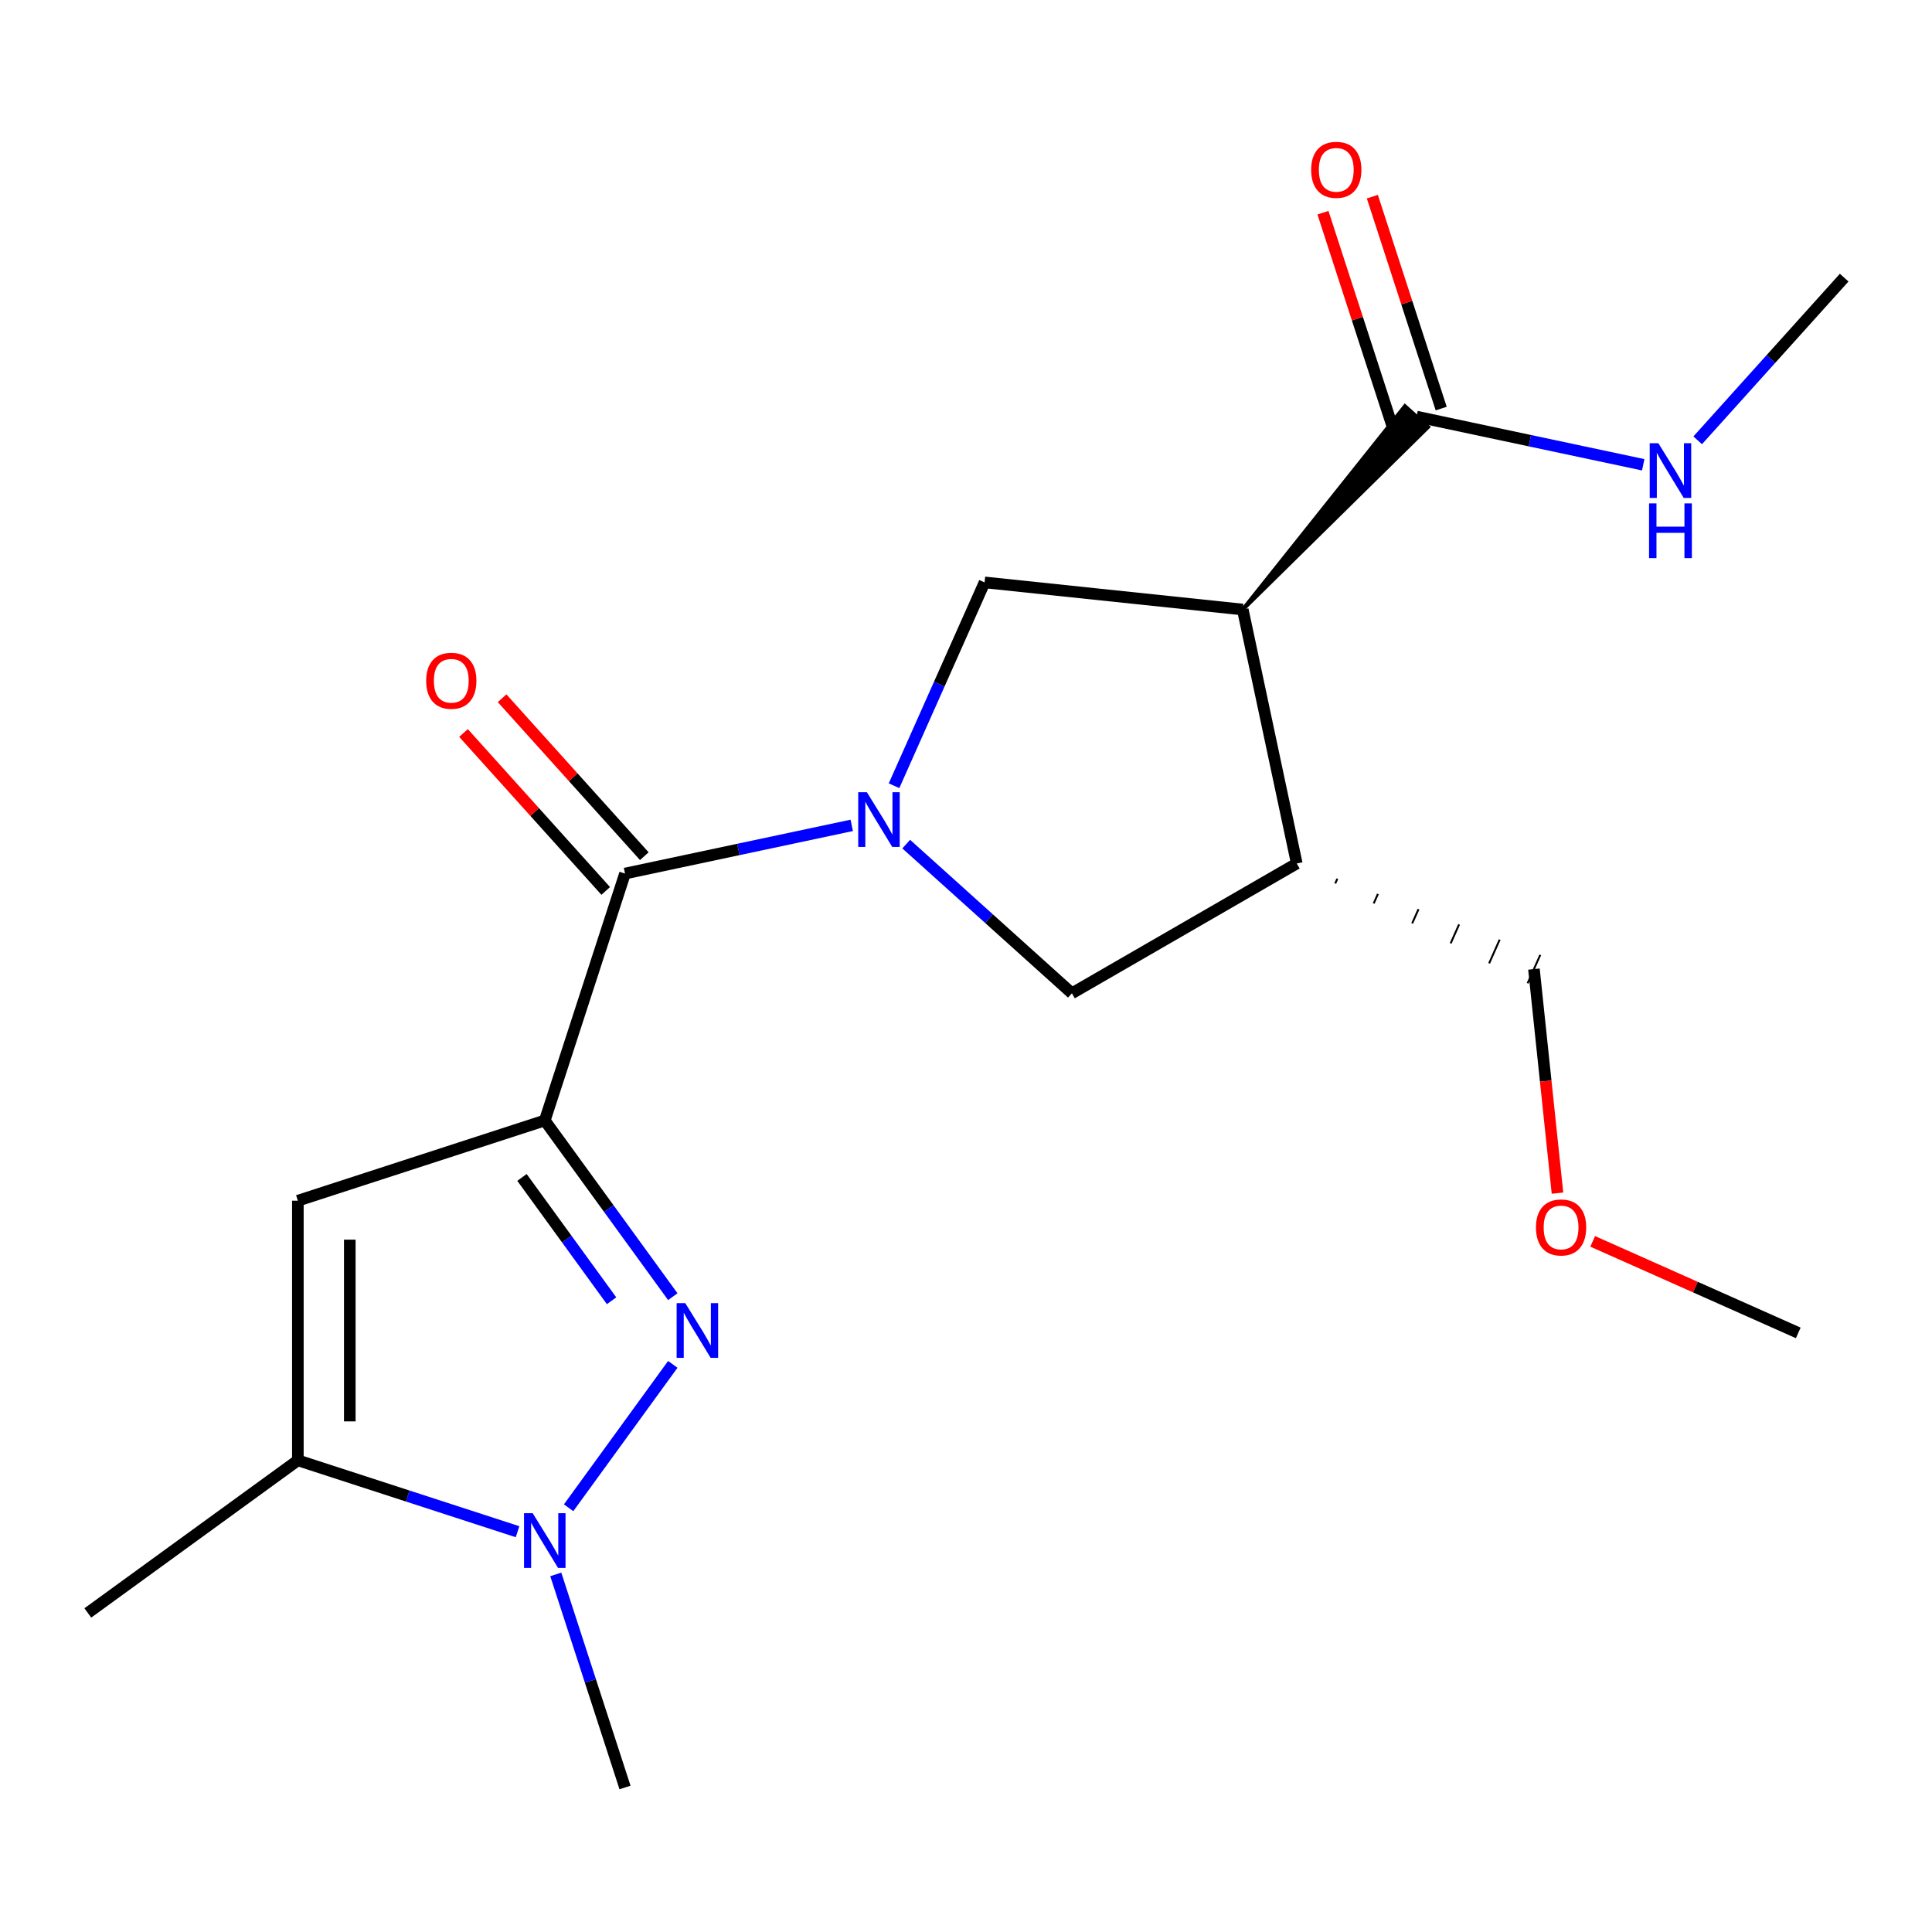 <?xml version='1.0' encoding='iso-8859-1'?>
<svg version='1.1' baseProfile='full'
              xmlns='http://www.w3.org/2000/svg'
                      xmlns:rdkit='http://www.rdkit.org/xml'
                      xmlns:xlink='http://www.w3.org/1999/xlink'
                  xml:space='preserve'
width='1000px' height='1000px' viewBox='0 0 1000 1000'>
<!-- END OF HEADER -->
<rect style='opacity:1.0;fill:#FFFFFF;stroke:none' width='1000' height='1000' x='0' y='0'> </rect>
<path class='bond-1' d='M 281.979,579.956 L 315.109,625.555' style='fill:none;fill-rule:evenodd;stroke:#000000;stroke-width:6px;stroke-linecap:butt;stroke-linejoin:miter;stroke-opacity:1' />
<path class='bond-1' d='M 315.109,625.555 L 348.239,671.155' style='fill:none;fill-rule:evenodd;stroke:#0000FF;stroke-width:6px;stroke-linecap:butt;stroke-linejoin:miter;stroke-opacity:1' />
<path class='bond-1' d='M 270.174,609.434 L 293.365,641.353' style='fill:none;fill-rule:evenodd;stroke:#000000;stroke-width:6px;stroke-linecap:butt;stroke-linejoin:miter;stroke-opacity:1' />
<path class='bond-1' d='M 293.365,641.353 L 316.556,673.273' style='fill:none;fill-rule:evenodd;stroke:#0000FF;stroke-width:6px;stroke-linecap:butt;stroke-linejoin:miter;stroke-opacity:1' />
<path class='bond-2' d='M 281.979,579.956 L 323.506,452.15' style='fill:none;fill-rule:evenodd;stroke:#000000;stroke-width:6px;stroke-linecap:butt;stroke-linejoin:miter;stroke-opacity:1' />
<path class='bond-3' d='M 281.979,579.956 L 154.173,621.483' style='fill:none;fill-rule:evenodd;stroke:#000000;stroke-width:6px;stroke-linecap:butt;stroke-linejoin:miter;stroke-opacity:1' />
<path class='bond-0' d='M 440.853,427.207 L 382.18,439.678' style='fill:none;fill-rule:evenodd;stroke:#0000FF;stroke-width:6px;stroke-linecap:butt;stroke-linejoin:miter;stroke-opacity:1' />
<path class='bond-0' d='M 382.18,439.678 L 323.506,452.15' style='fill:none;fill-rule:evenodd;stroke:#000000;stroke-width:6px;stroke-linecap:butt;stroke-linejoin:miter;stroke-opacity:1' />
<path class='bond-6' d='M 462.753,406.69 L 486.182,354.068' style='fill:none;fill-rule:evenodd;stroke:#0000FF;stroke-width:6px;stroke-linecap:butt;stroke-linejoin:miter;stroke-opacity:1' />
<path class='bond-6' d='M 486.182,354.068 L 509.611,301.445' style='fill:none;fill-rule:evenodd;stroke:#000000;stroke-width:6px;stroke-linecap:butt;stroke-linejoin:miter;stroke-opacity:1' />
<path class='bond-10' d='M 469.052,436.905 L 511.936,475.518' style='fill:none;fill-rule:evenodd;stroke:#0000FF;stroke-width:6px;stroke-linecap:butt;stroke-linejoin:miter;stroke-opacity:1' />
<path class='bond-10' d='M 511.936,475.518 L 554.819,514.13' style='fill:none;fill-rule:evenodd;stroke:#000000;stroke-width:6px;stroke-linecap:butt;stroke-linejoin:miter;stroke-opacity:1' />
<path class='bond-5' d='M 348.239,706.194 L 294.315,780.415' style='fill:none;fill-rule:evenodd;stroke:#0000FF;stroke-width:6px;stroke-linecap:butt;stroke-linejoin:miter;stroke-opacity:1' />
<path class='bond-11' d='M 333.493,443.158 L 296.69,402.284' style='fill:none;fill-rule:evenodd;stroke:#000000;stroke-width:6px;stroke-linecap:butt;stroke-linejoin:miter;stroke-opacity:1' />
<path class='bond-11' d='M 296.69,402.284 L 259.887,361.411' style='fill:none;fill-rule:evenodd;stroke:#FF0000;stroke-width:6px;stroke-linecap:butt;stroke-linejoin:miter;stroke-opacity:1' />
<path class='bond-11' d='M 313.519,461.142 L 276.717,420.269' style='fill:none;fill-rule:evenodd;stroke:#000000;stroke-width:6px;stroke-linecap:butt;stroke-linejoin:miter;stroke-opacity:1' />
<path class='bond-11' d='M 276.717,420.269 L 239.914,379.395' style='fill:none;fill-rule:evenodd;stroke:#FF0000;stroke-width:6px;stroke-linecap:butt;stroke-linejoin:miter;stroke-opacity:1' />
<path class='bond-7' d='M 154.173,621.483 L 154.173,755.866' style='fill:none;fill-rule:evenodd;stroke:#000000;stroke-width:6px;stroke-linecap:butt;stroke-linejoin:miter;stroke-opacity:1' />
<path class='bond-7' d='M 181.05,641.64 L 181.05,735.709' style='fill:none;fill-rule:evenodd;stroke:#000000;stroke-width:6px;stroke-linecap:butt;stroke-linejoin:miter;stroke-opacity:1' />
<path class='bond-4' d='M 643.259,315.492 L 509.611,301.445' style='fill:none;fill-rule:evenodd;stroke:#000000;stroke-width:6px;stroke-linecap:butt;stroke-linejoin:miter;stroke-opacity:1' />
<path class='bond-9' d='M 643.259,315.492 L 739.171,221.02 L 727.187,210.23 Z' style='fill:#000000;fill-rule:evenodd;fill-opacity:1;stroke:#000000;stroke-width:2px;stroke-linecap:butt;stroke-linejoin:miter;stroke-opacity:1;' />
<path class='bond-21' d='M 643.259,315.492 L 671.198,446.938' style='fill:none;fill-rule:evenodd;stroke:#000000;stroke-width:6px;stroke-linecap:butt;stroke-linejoin:miter;stroke-opacity:1' />
<path class='bond-14' d='M 287.672,814.913 L 305.589,870.056' style='fill:none;fill-rule:evenodd;stroke:#0000FF;stroke-width:6px;stroke-linecap:butt;stroke-linejoin:miter;stroke-opacity:1' />
<path class='bond-14' d='M 305.589,870.056 L 323.506,925.199' style='fill:none;fill-rule:evenodd;stroke:#000000;stroke-width:6px;stroke-linecap:butt;stroke-linejoin:miter;stroke-opacity:1' />
<path class='bond-20' d='M 267.88,792.812 L 211.026,774.339' style='fill:none;fill-rule:evenodd;stroke:#0000FF;stroke-width:6px;stroke-linecap:butt;stroke-linejoin:miter;stroke-opacity:1' />
<path class='bond-20' d='M 211.026,774.339 L 154.173,755.866' style='fill:none;fill-rule:evenodd;stroke:#000000;stroke-width:6px;stroke-linecap:butt;stroke-linejoin:miter;stroke-opacity:1' />
<path class='bond-16' d='M 154.173,755.866 L 45.455,834.855' style='fill:none;fill-rule:evenodd;stroke:#000000;stroke-width:6px;stroke-linecap:butt;stroke-linejoin:miter;stroke-opacity:1' />
<path class='bond-8' d='M 671.198,446.938 L 554.819,514.13' style='fill:none;fill-rule:evenodd;stroke:#000000;stroke-width:6px;stroke-linecap:butt;stroke-linejoin:miter;stroke-opacity:1' />
<path class='bond-15' d='M 691.113,457.276 L 692.206,454.82' style='fill:none;fill-rule:evenodd;stroke:#000000;stroke-width:1.0px;stroke-linecap:butt;stroke-linejoin:miter;stroke-opacity:1' />
<path class='bond-15' d='M 711.027,467.613 L 713.213,462.703' style='fill:none;fill-rule:evenodd;stroke:#000000;stroke-width:1.0px;stroke-linecap:butt;stroke-linejoin:miter;stroke-opacity:1' />
<path class='bond-15' d='M 730.941,477.951 L 734.221,470.585' style='fill:none;fill-rule:evenodd;stroke:#000000;stroke-width:1.0px;stroke-linecap:butt;stroke-linejoin:miter;stroke-opacity:1' />
<path class='bond-15' d='M 750.856,488.288 L 755.228,478.467' style='fill:none;fill-rule:evenodd;stroke:#000000;stroke-width:1.0px;stroke-linecap:butt;stroke-linejoin:miter;stroke-opacity:1' />
<path class='bond-15' d='M 770.77,498.625 L 776.236,486.349' style='fill:none;fill-rule:evenodd;stroke:#000000;stroke-width:1.0px;stroke-linecap:butt;stroke-linejoin:miter;stroke-opacity:1' />
<path class='bond-15' d='M 790.684,508.963 L 797.243,494.231' style='fill:none;fill-rule:evenodd;stroke:#000000;stroke-width:1.0px;stroke-linecap:butt;stroke-linejoin:miter;stroke-opacity:1' />
<path class='bond-12' d='M 745.959,211.473 L 728.14,156.629' style='fill:none;fill-rule:evenodd;stroke:#000000;stroke-width:6px;stroke-linecap:butt;stroke-linejoin:miter;stroke-opacity:1' />
<path class='bond-12' d='M 728.14,156.629 L 710.32,101.786' style='fill:none;fill-rule:evenodd;stroke:#FF0000;stroke-width:6px;stroke-linecap:butt;stroke-linejoin:miter;stroke-opacity:1' />
<path class='bond-12' d='M 720.398,219.778 L 702.578,164.935' style='fill:none;fill-rule:evenodd;stroke:#000000;stroke-width:6px;stroke-linecap:butt;stroke-linejoin:miter;stroke-opacity:1' />
<path class='bond-12' d='M 702.578,164.935 L 684.759,110.091' style='fill:none;fill-rule:evenodd;stroke:#FF0000;stroke-width:6px;stroke-linecap:butt;stroke-linejoin:miter;stroke-opacity:1' />
<path class='bond-13' d='M 733.179,215.625 L 791.852,228.097' style='fill:none;fill-rule:evenodd;stroke:#000000;stroke-width:6px;stroke-linecap:butt;stroke-linejoin:miter;stroke-opacity:1' />
<path class='bond-13' d='M 791.852,228.097 L 850.526,240.568' style='fill:none;fill-rule:evenodd;stroke:#0000FF;stroke-width:6px;stroke-linecap:butt;stroke-linejoin:miter;stroke-opacity:1' />
<path class='bond-18' d='M 878.725,227.906 L 916.635,185.802' style='fill:none;fill-rule:evenodd;stroke:#0000FF;stroke-width:6px;stroke-linecap:butt;stroke-linejoin:miter;stroke-opacity:1' />
<path class='bond-18' d='M 916.635,185.802 L 954.545,143.699' style='fill:none;fill-rule:evenodd;stroke:#000000;stroke-width:6px;stroke-linecap:butt;stroke-linejoin:miter;stroke-opacity:1' />
<path class='bond-17' d='M 793.964,501.597 L 800.058,559.581' style='fill:none;fill-rule:evenodd;stroke:#000000;stroke-width:6px;stroke-linecap:butt;stroke-linejoin:miter;stroke-opacity:1' />
<path class='bond-17' d='M 800.058,559.581 L 806.152,617.565' style='fill:none;fill-rule:evenodd;stroke:#FF0000;stroke-width:6px;stroke-linecap:butt;stroke-linejoin:miter;stroke-opacity:1' />
<path class='bond-19' d='M 824.37,642.528 L 877.573,666.215' style='fill:none;fill-rule:evenodd;stroke:#FF0000;stroke-width:6px;stroke-linecap:butt;stroke-linejoin:miter;stroke-opacity:1' />
<path class='bond-19' d='M 877.573,666.215 L 930.776,689.903' style='fill:none;fill-rule:evenodd;stroke:#000000;stroke-width:6px;stroke-linecap:butt;stroke-linejoin:miter;stroke-opacity:1' />
<path  class='atom-1' d='M 448.693 410.05
L 457.973 425.05
Q 458.893 426.53, 460.373 429.21
Q 461.853 431.89, 461.933 432.05
L 461.933 410.05
L 465.693 410.05
L 465.693 438.37
L 461.813 438.37
L 451.853 421.97
Q 450.693 420.05, 449.453 417.85
Q 448.253 415.65, 447.893 414.97
L 447.893 438.37
L 444.213 438.37
L 444.213 410.05
L 448.693 410.05
' fill='#0000FF'/>
<path  class='atom-2' d='M 354.708 674.515
L 363.988 689.515
Q 364.908 690.995, 366.388 693.675
Q 367.868 696.355, 367.948 696.515
L 367.948 674.515
L 371.708 674.515
L 371.708 702.835
L 367.828 702.835
L 357.868 686.435
Q 356.708 684.515, 355.468 682.315
Q 354.268 680.115, 353.908 679.435
L 353.908 702.835
L 350.228 702.835
L 350.228 674.515
L 354.708 674.515
' fill='#0000FF'/>
<path  class='atom-6' d='M 275.719 783.233
L 284.999 798.233
Q 285.919 799.713, 287.399 802.393
Q 288.879 805.073, 288.959 805.233
L 288.959 783.233
L 292.719 783.233
L 292.719 811.553
L 288.839 811.553
L 278.879 795.153
Q 277.719 793.233, 276.479 791.033
Q 275.279 788.833, 274.919 788.153
L 274.919 811.553
L 271.239 811.553
L 271.239 783.233
L 275.719 783.233
' fill='#0000FF'/>
<path  class='atom-12' d='M 220.586 352.364
Q 220.586 345.564, 223.946 341.764
Q 227.306 337.964, 233.586 337.964
Q 239.866 337.964, 243.226 341.764
Q 246.586 345.564, 246.586 352.364
Q 246.586 359.244, 243.186 363.164
Q 239.786 367.044, 233.586 367.044
Q 227.346 367.044, 223.946 363.164
Q 220.586 359.284, 220.586 352.364
M 233.586 363.844
Q 237.906 363.844, 240.226 360.964
Q 242.586 358.044, 242.586 352.364
Q 242.586 346.804, 240.226 344.004
Q 237.906 341.164, 233.586 341.164
Q 229.266 341.164, 226.906 343.964
Q 224.586 346.764, 224.586 352.364
Q 224.586 358.084, 226.906 360.964
Q 229.266 363.844, 233.586 363.844
' fill='#FF0000'/>
<path  class='atom-13' d='M 678.652 87.899
Q 678.652 81.099, 682.012 77.299
Q 685.372 73.499, 691.652 73.499
Q 697.932 73.499, 701.292 77.299
Q 704.652 81.099, 704.652 87.899
Q 704.652 94.779, 701.252 98.699
Q 697.852 102.579, 691.652 102.579
Q 685.412 102.579, 682.012 98.699
Q 678.652 94.819, 678.652 87.899
M 691.652 99.379
Q 695.972 99.379, 698.292 96.499
Q 700.652 93.579, 700.652 87.899
Q 700.652 82.339, 698.292 79.539
Q 695.972 76.699, 691.652 76.699
Q 687.332 76.699, 684.972 79.499
Q 682.652 82.299, 682.652 87.899
Q 682.652 93.619, 684.972 96.499
Q 687.332 99.379, 691.652 99.379
' fill='#FF0000'/>
<path  class='atom-14' d='M 858.365 229.405
L 867.645 244.405
Q 868.565 245.885, 870.045 248.565
Q 871.525 251.245, 871.605 251.405
L 871.605 229.405
L 875.365 229.405
L 875.365 257.725
L 871.485 257.725
L 861.525 241.325
Q 860.365 239.405, 859.125 237.205
Q 857.925 235.005, 857.565 234.325
L 857.565 257.725
L 853.885 257.725
L 853.885 229.405
L 858.365 229.405
' fill='#0000FF'/>
<path  class='atom-14' d='M 853.545 260.557
L 857.385 260.557
L 857.385 272.597
L 871.865 272.597
L 871.865 260.557
L 875.705 260.557
L 875.705 288.877
L 871.865 288.877
L 871.865 275.797
L 857.385 275.797
L 857.385 288.877
L 853.545 288.877
L 853.545 260.557
' fill='#0000FF'/>
<path  class='atom-18' d='M 795.011 635.324
Q 795.011 628.524, 798.371 624.724
Q 801.731 620.924, 808.011 620.924
Q 814.291 620.924, 817.651 624.724
Q 821.011 628.524, 821.011 635.324
Q 821.011 642.204, 817.611 646.124
Q 814.211 650.004, 808.011 650.004
Q 801.771 650.004, 798.371 646.124
Q 795.011 642.244, 795.011 635.324
M 808.011 646.804
Q 812.331 646.804, 814.651 643.924
Q 817.011 641.004, 817.011 635.324
Q 817.011 629.764, 814.651 626.964
Q 812.331 624.124, 808.011 624.124
Q 803.691 624.124, 801.331 626.924
Q 799.011 629.724, 799.011 635.324
Q 799.011 641.044, 801.331 643.924
Q 803.691 646.804, 808.011 646.804
' fill='#FF0000'/>
</svg>
